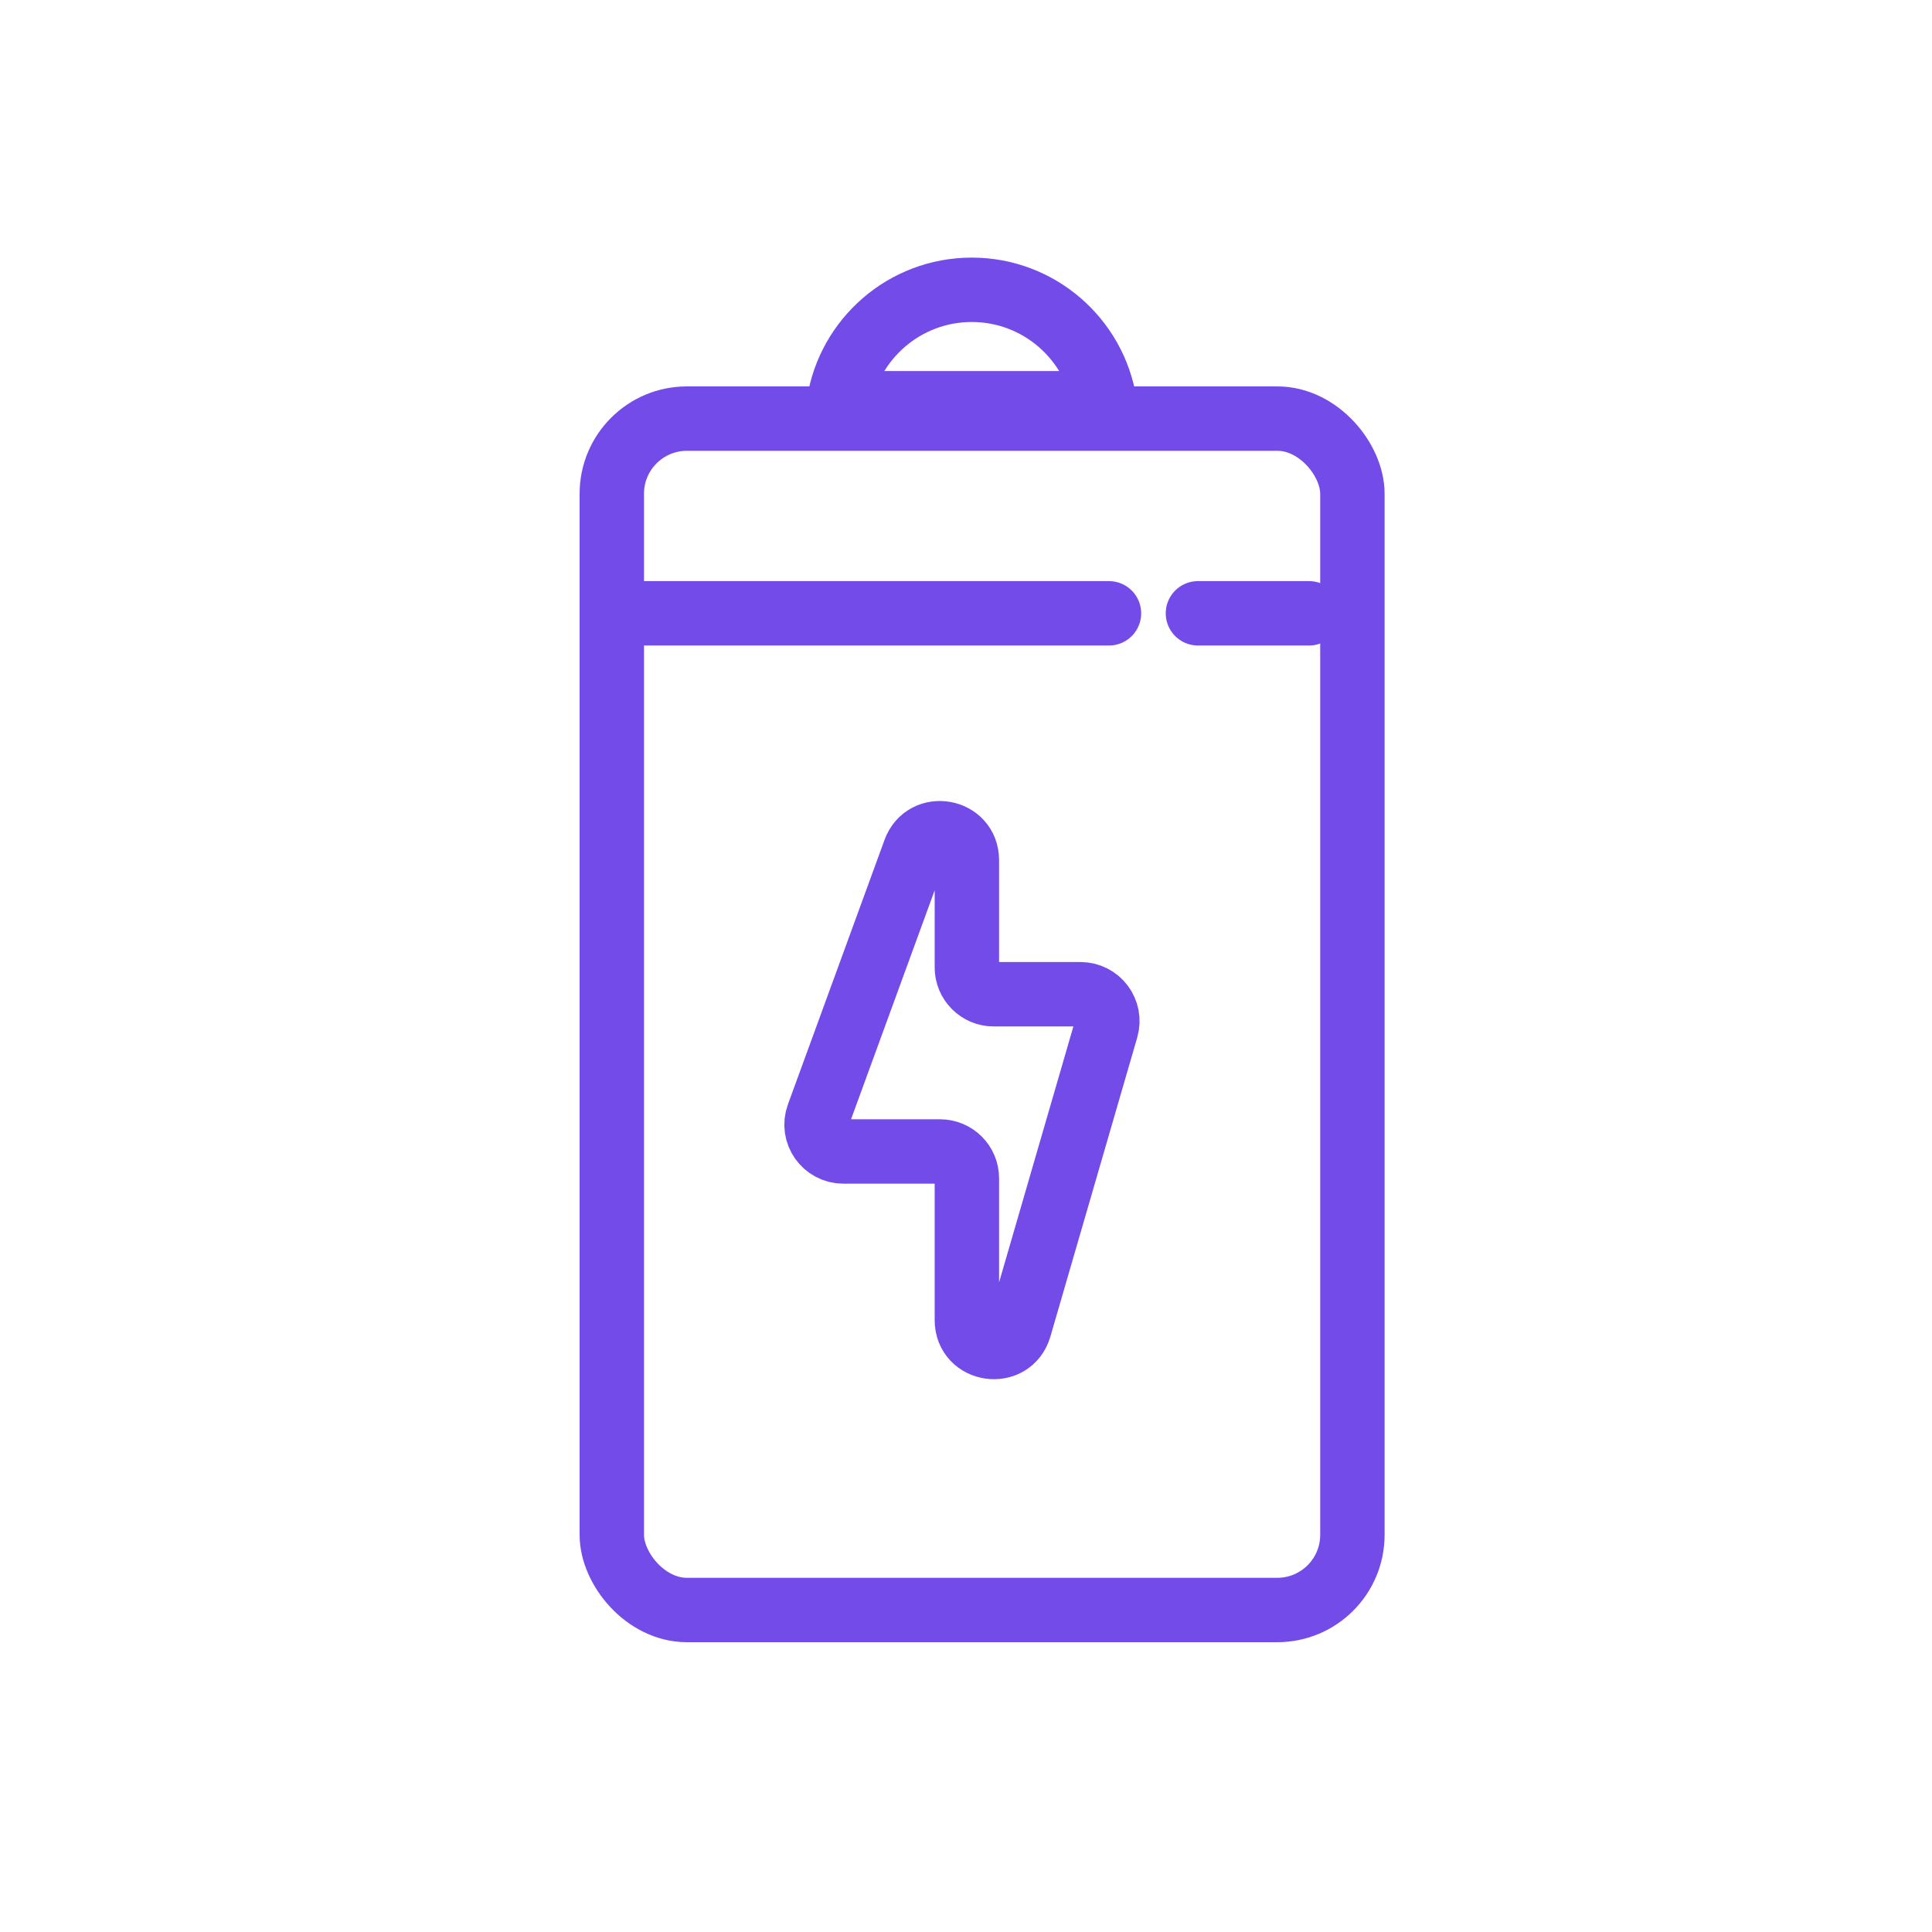 <svg width="60" height="60" viewBox="0 0 60 60" fill="none" xmlns="http://www.w3.org/2000/svg">
<path d="M30.027 30.044V26.71C30.027 25.778 28.73 25.549 28.41 26.424L25.409 34.641C25.21 35.184 25.613 35.76 26.192 35.76H29.193C29.654 35.76 30.027 36.133 30.027 36.593V40.998C30.027 41.962 31.391 42.157 31.66 41.231L34.357 31.943C34.512 31.41 34.112 30.877 33.557 30.877H30.86C30.4 30.877 30.027 30.504 30.027 30.044Z" stroke="#734BE9" stroke-width="2" stroke-linecap="round"/>
<path d="M19.25 19.047H34.44" stroke="#734BE9" stroke-width="2" stroke-linecap="round"/>
<path d="M37.203 19.047H40.655" stroke="#734BE9" stroke-width="2" stroke-linecap="round"/>
<rect x="19" y="13" width="23" height="37" rx="2.333" stroke="#734BE9" stroke-width="2"/>
<path d="M30.179 9C32.263 9 33.991 10.527 34.306 12.523H26.051C26.365 10.527 28.094 9 30.179 9Z" stroke="#734BE9" stroke-width="2"/>
</svg>
